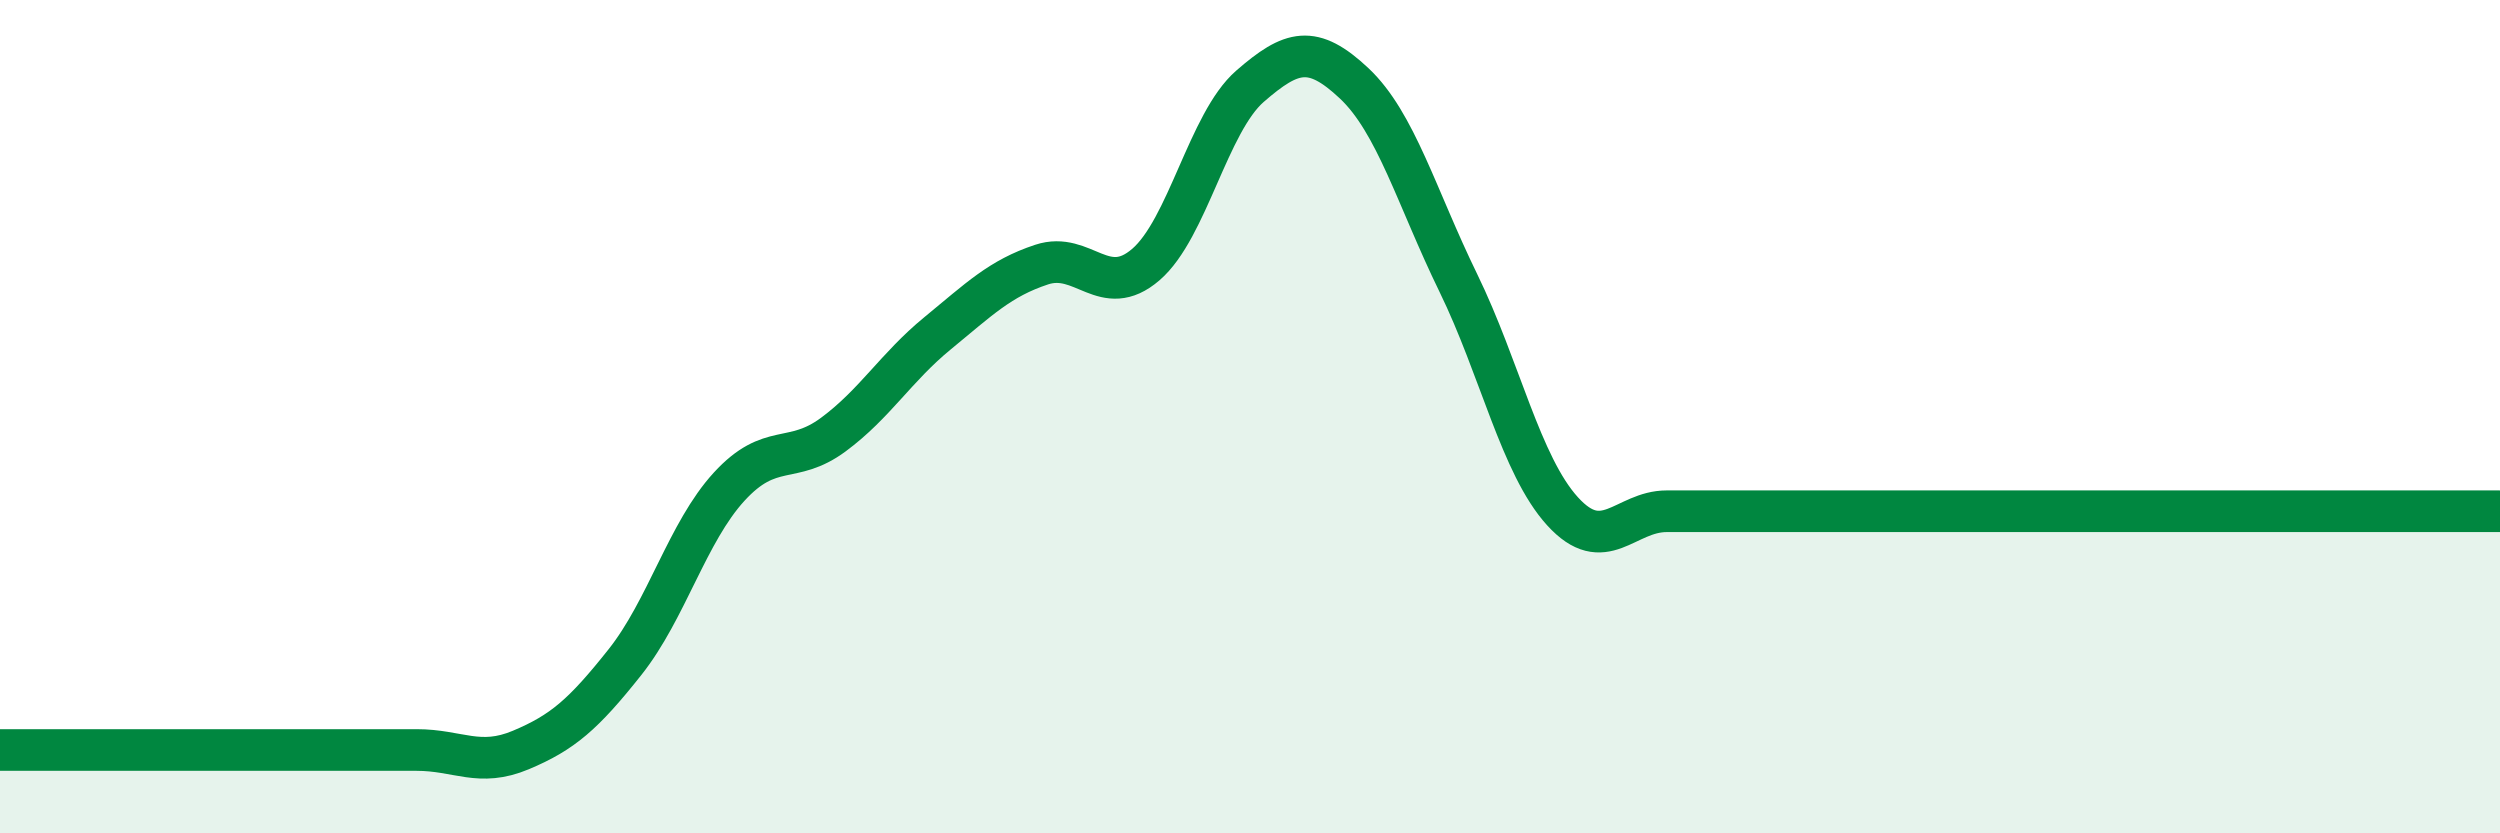 
    <svg width="60" height="20" viewBox="0 0 60 20" xmlns="http://www.w3.org/2000/svg">
      <path
        d="M 0,18 C 0.5,18 1.5,18 2.5,18 C 3.5,18 4,18 5,18 C 6,18 6.5,18 7.5,18 C 8.5,18 9,18 10,18 C 11,18 11.5,18.42 12.5,18 C 13.5,17.58 14,17.15 15,15.89 C 16,14.63 16.5,12.77 17.5,11.68 C 18.5,10.59 19,11.17 20,10.43 C 21,9.69 21.5,8.82 22.5,8 C 23.5,7.18 24,6.68 25,6.35 C 26,6.02 26.5,7.21 27.5,6.35 C 28.5,5.49 29,2.94 30,2.07 C 31,1.2 31.5,1.06 32.5,2 C 33.5,2.94 34,4.74 35,6.79 C 36,8.84 36.5,11.17 37.5,12.27 C 38.5,13.37 39,12.27 40,12.27 C 41,12.27 41.5,12.27 42.5,12.27 C 43.5,12.27 44,12.27 45,12.27 C 46,12.27 46.5,12.27 47.5,12.27 C 48.5,12.27 49,12.27 50,12.27 C 51,12.27 51.5,12.27 52.5,12.27 C 53.5,12.27 53.5,12.27 55,12.27 C 56.5,12.27 59,12.27 60,12.27L60 20L0 20Z"
        fill="#008740"
        opacity="0.1"
        stroke-linecap="round"
        stroke-linejoin="round"
      />
      <path
        d="M 0,18 C 0.5,18 1.5,18 2.5,18 C 3.5,18 4,18 5,18 C 6,18 6.5,18 7.5,18 C 8.5,18 9,18 10,18 C 11,18 11.5,18.42 12.5,18 C 13.5,17.58 14,17.15 15,15.89 C 16,14.63 16.5,12.77 17.5,11.68 C 18.5,10.59 19,11.17 20,10.43 C 21,9.69 21.5,8.82 22.5,8 C 23.5,7.18 24,6.68 25,6.35 C 26,6.02 26.5,7.21 27.5,6.35 C 28.5,5.49 29,2.94 30,2.07 C 31,1.2 31.5,1.06 32.5,2 C 33.5,2.94 34,4.74 35,6.79 C 36,8.84 36.5,11.17 37.5,12.27 C 38.5,13.37 39,12.27 40,12.27 C 41,12.27 41.5,12.27 42.5,12.27 C 43.5,12.27 44,12.27 45,12.27 C 46,12.27 46.5,12.27 47.5,12.27 C 48.5,12.27 49,12.27 50,12.27 C 51,12.27 51.5,12.27 52.5,12.27 C 53.5,12.27 53.5,12.27 55,12.27 C 56.5,12.27 59,12.27 60,12.27"
        stroke="#008740"
        stroke-width="1"
        fill="none"
        stroke-linecap="round"
        stroke-linejoin="round"
      />
    </svg>
  